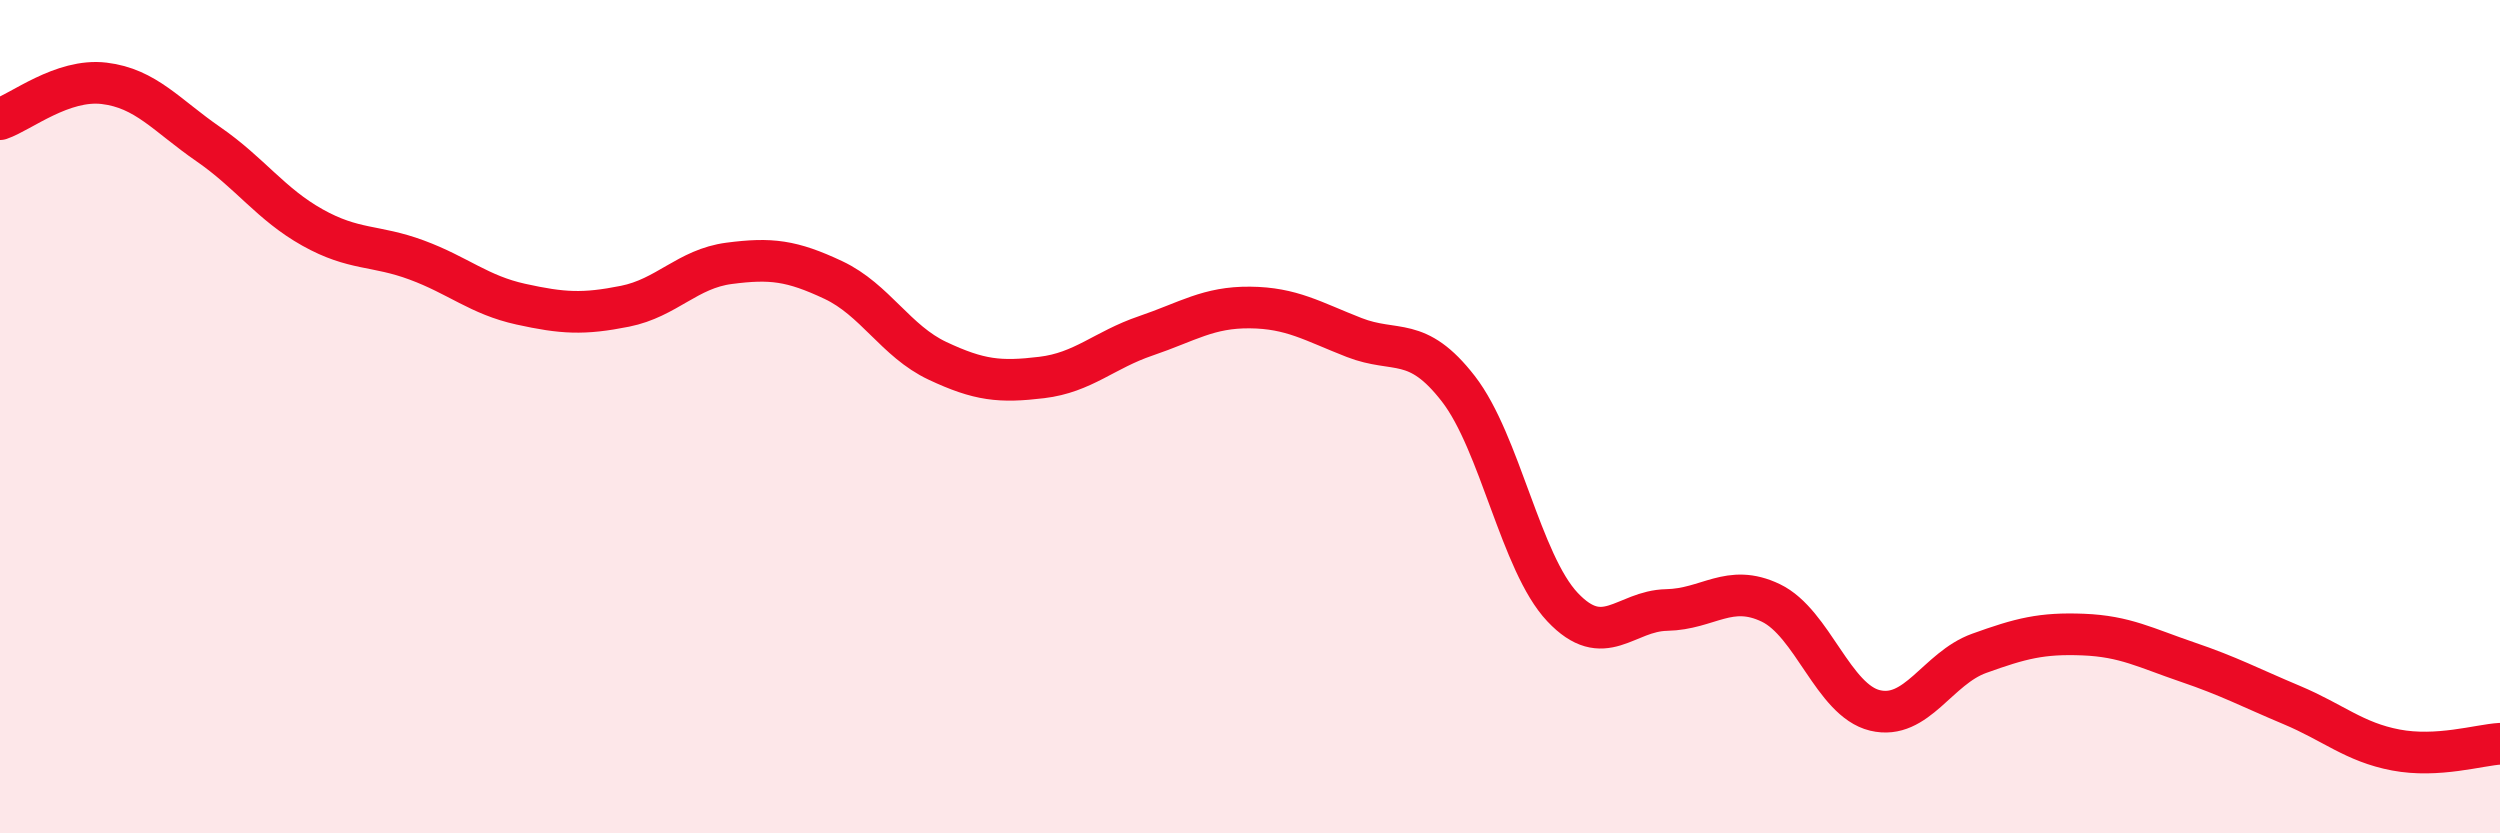 
    <svg width="60" height="20" viewBox="0 0 60 20" xmlns="http://www.w3.org/2000/svg">
      <path
        d="M 0,2.86 C 0.5,2.69 1.5,1.88 2.5,2 C 3.5,2.12 4,2.77 5,3.46 C 6,4.15 6.5,4.9 7.5,5.46 C 8.5,6.02 9,5.87 10,6.24 C 11,6.61 11.5,7.08 12.5,7.3 C 13.5,7.52 14,7.55 15,7.35 C 16,7.15 16.5,6.45 17.5,6.32 C 18.5,6.19 19,6.25 20,6.72 C 21,7.19 21.5,8.19 22.5,8.66 C 23.5,9.13 24,9.18 25,9.06 C 26,8.94 26.5,8.4 27.5,8.06 C 28.5,7.72 29,7.37 30,7.38 C 31,7.39 31.5,7.71 32.5,8.1 C 33.5,8.49 34,8.04 35,9.33 C 36,10.62 36.5,13.51 37.5,14.57 C 38.5,15.63 39,14.66 40,14.64 C 41,14.62 41.5,13.99 42.5,14.47 C 43.5,14.95 44,16.81 45,17.05 C 46,17.29 46.5,16.04 47.5,15.68 C 48.5,15.32 49,15.19 50,15.23 C 51,15.27 51.5,15.55 52.5,15.89 C 53.5,16.23 54,16.5 55,16.92 C 56,17.34 56.5,17.81 57.5,18 C 58.5,18.19 59.5,17.88 60,17.85L60 20L0 20Z"
        fill="#EB0A25"
        opacity="0.1"
        stroke-linecap="round"
        stroke-linejoin="round"
      />
      <path
        d="M 0,2.86 C 0.5,2.69 1.5,1.88 2.5,2 C 3.5,2.12 4,2.77 5,3.46 C 6,4.15 6.5,4.9 7.5,5.46 C 8.5,6.02 9,5.87 10,6.24 C 11,6.61 11.5,7.08 12.5,7.3 C 13.5,7.52 14,7.55 15,7.35 C 16,7.15 16.5,6.45 17.5,6.32 C 18.5,6.19 19,6.25 20,6.72 C 21,7.19 21.5,8.19 22.5,8.66 C 23.5,9.13 24,9.18 25,9.06 C 26,8.94 26.5,8.4 27.5,8.06 C 28.5,7.72 29,7.37 30,7.38 C 31,7.39 31.5,7.71 32.5,8.1 C 33.5,8.49 34,8.04 35,9.33 C 36,10.62 36.5,13.51 37.5,14.57 C 38.5,15.63 39,14.66 40,14.64 C 41,14.62 41.5,13.99 42.5,14.47 C 43.5,14.95 44,16.81 45,17.05 C 46,17.29 46.5,16.04 47.5,15.68 C 48.5,15.32 49,15.19 50,15.23 C 51,15.27 51.5,15.55 52.5,15.89 C 53.5,16.23 54,16.5 55,16.92 C 56,17.34 56.5,17.81 57.5,18 C 58.5,18.19 59.5,17.88 60,17.85"
        stroke="#EB0A25"
        stroke-width="1"
        fill="none"
        stroke-linecap="round"
        stroke-linejoin="round"
      />
    </svg>
  